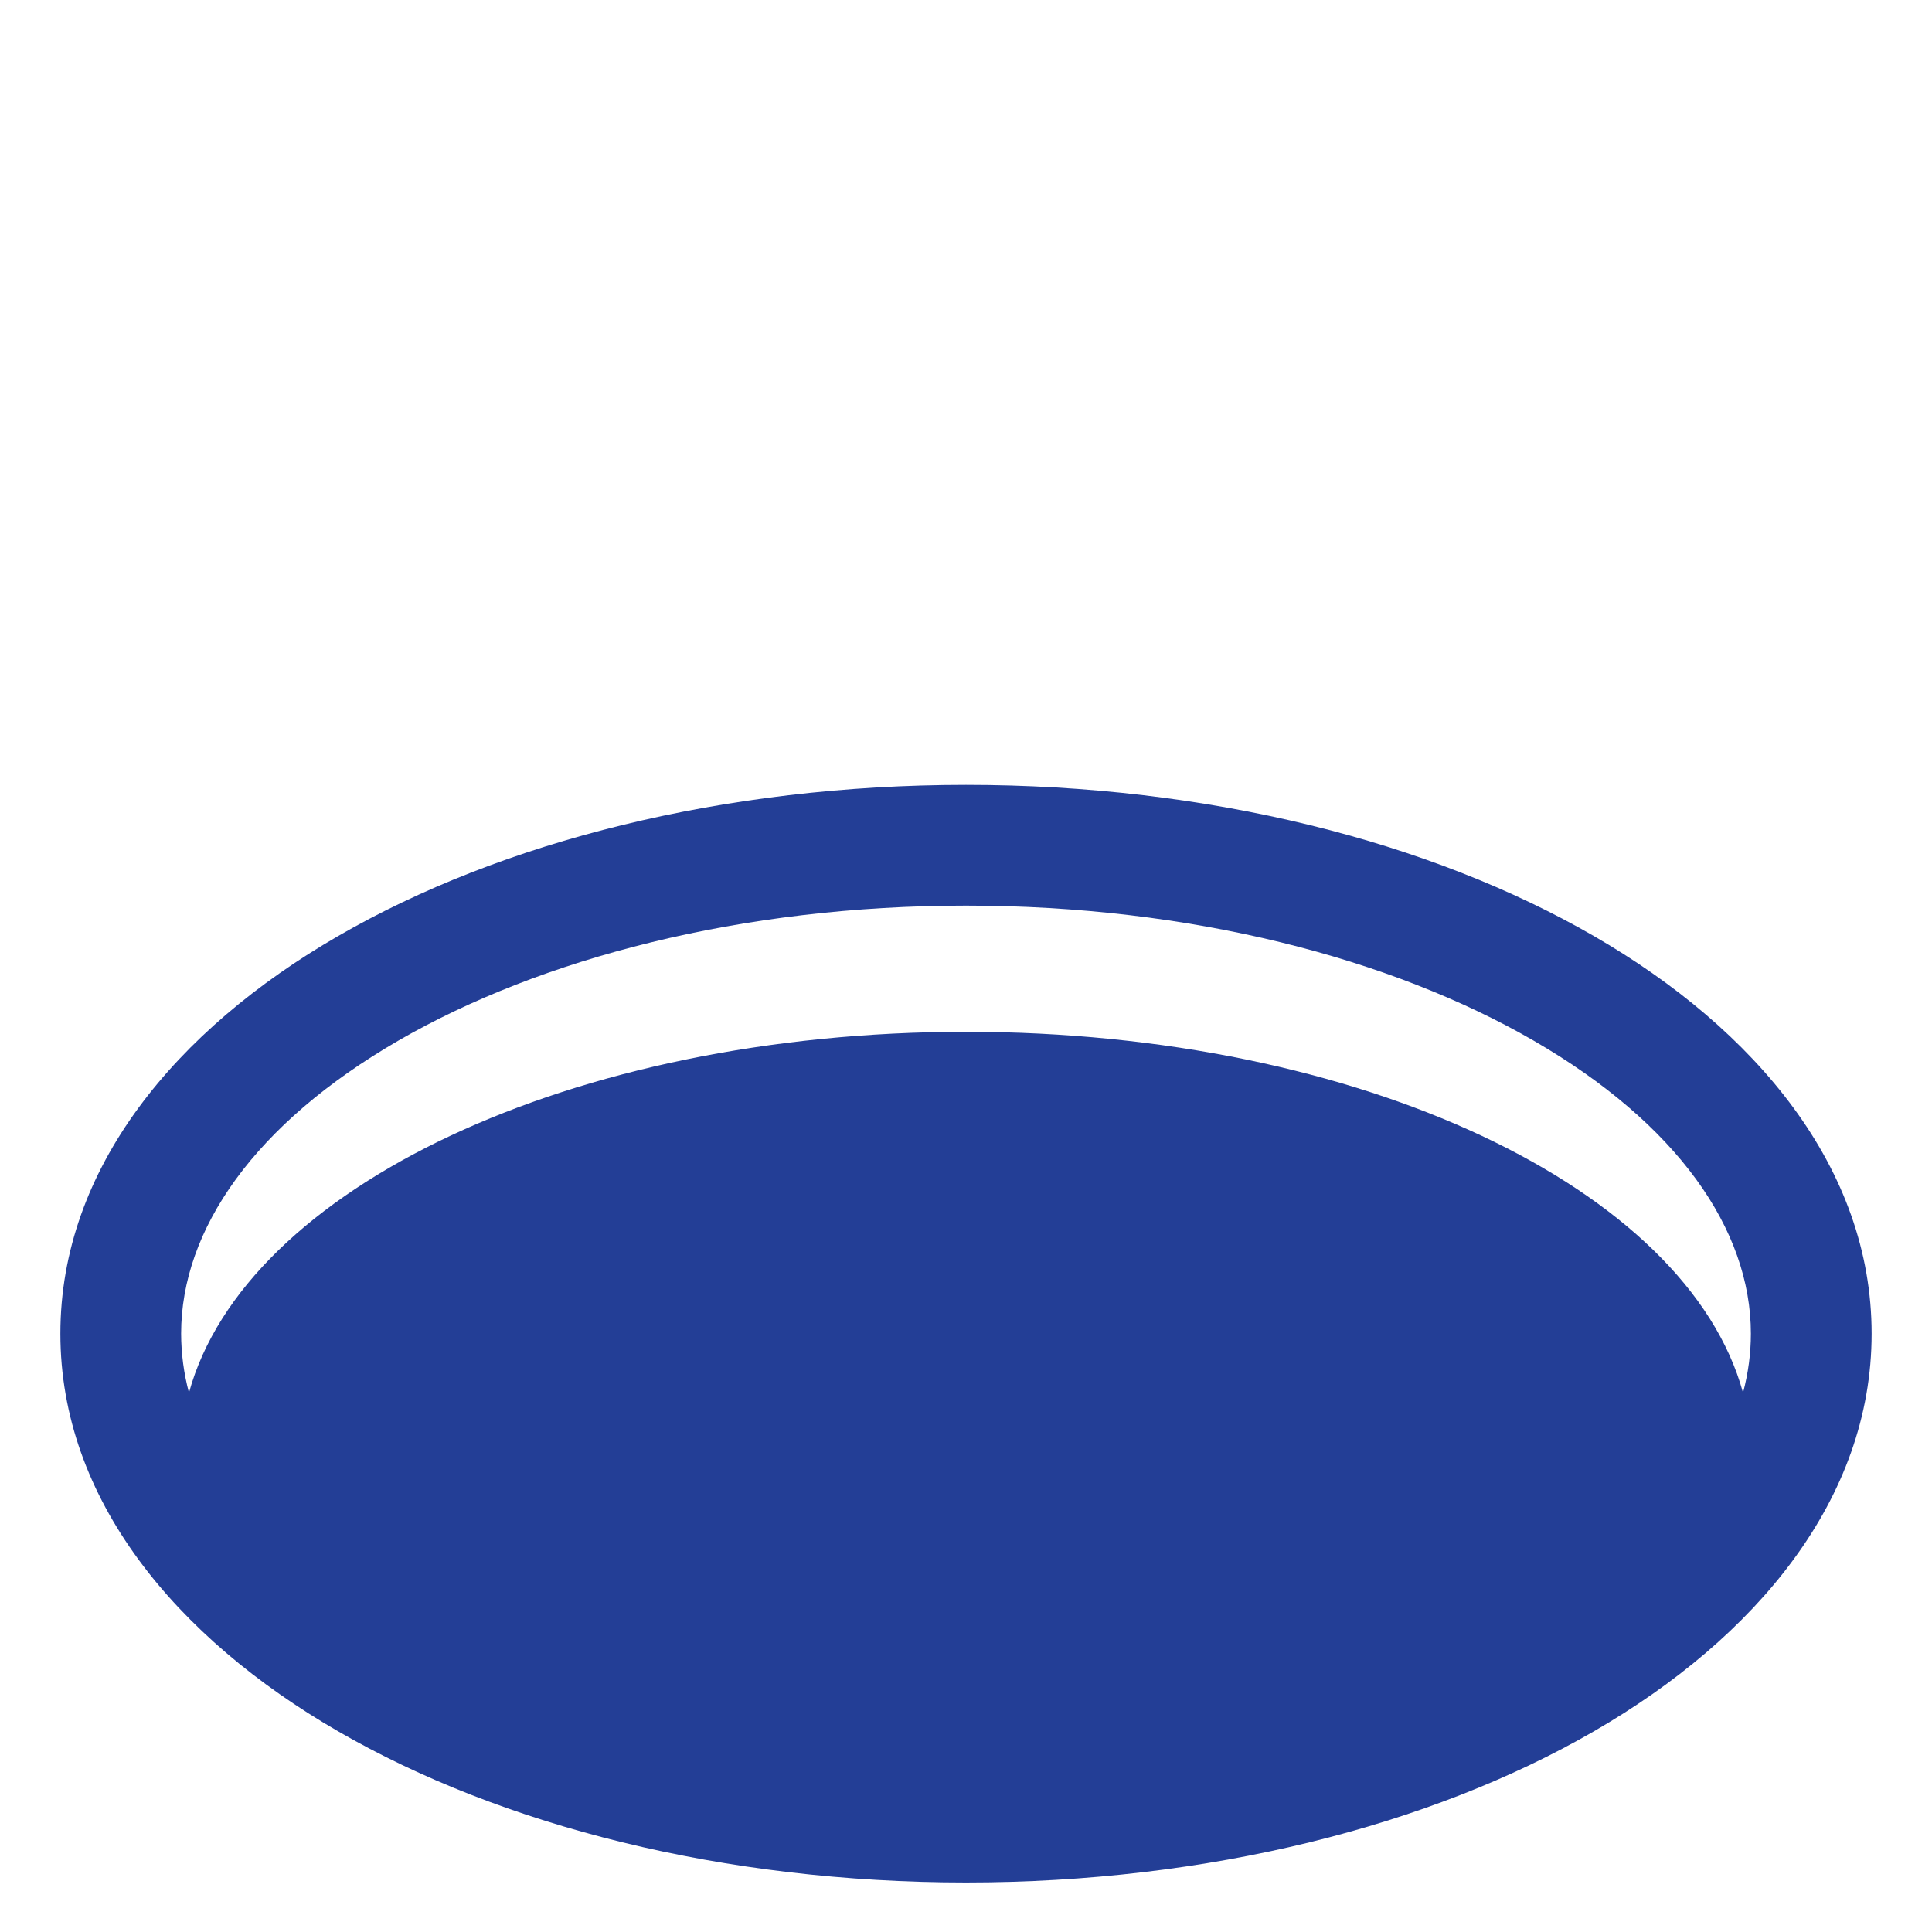 <svg xmlns="http://www.w3.org/2000/svg" width="115" height="115" viewBox="0 0 115 115" fill="none"><path d="M57.5 46.719C43.089 46.719 29.868 50.086 20.125 55.718C10.476 61.291 3.594 69.532 3.594 79.386C3.594 89.24 10.476 97.481 20.125 103.054C29.868 108.686 43.089 112.053 57.5 112.053C71.911 112.053 85.132 108.686 94.875 103.054C104.524 97.481 111.406 89.24 111.406 79.386C111.406 69.532 104.524 61.291 94.875 55.718C85.132 50.086 71.911 46.719 57.5 46.719ZM10.781 79.386C10.781 73.183 15.162 66.887 23.719 61.938C32.193 57.047 44.128 53.906 57.5 53.906C70.872 53.906 82.811 57.047 91.281 61.938C99.838 66.887 104.219 73.187 104.219 79.386C104.219 80.56 104.063 81.731 103.752 82.901C100.424 70.747 80.982 61.417 57.5 61.417C34.018 61.417 14.576 70.747 11.248 82.901C10.941 81.754 10.784 80.573 10.781 79.386Z" fill="#233E96"></path></svg>